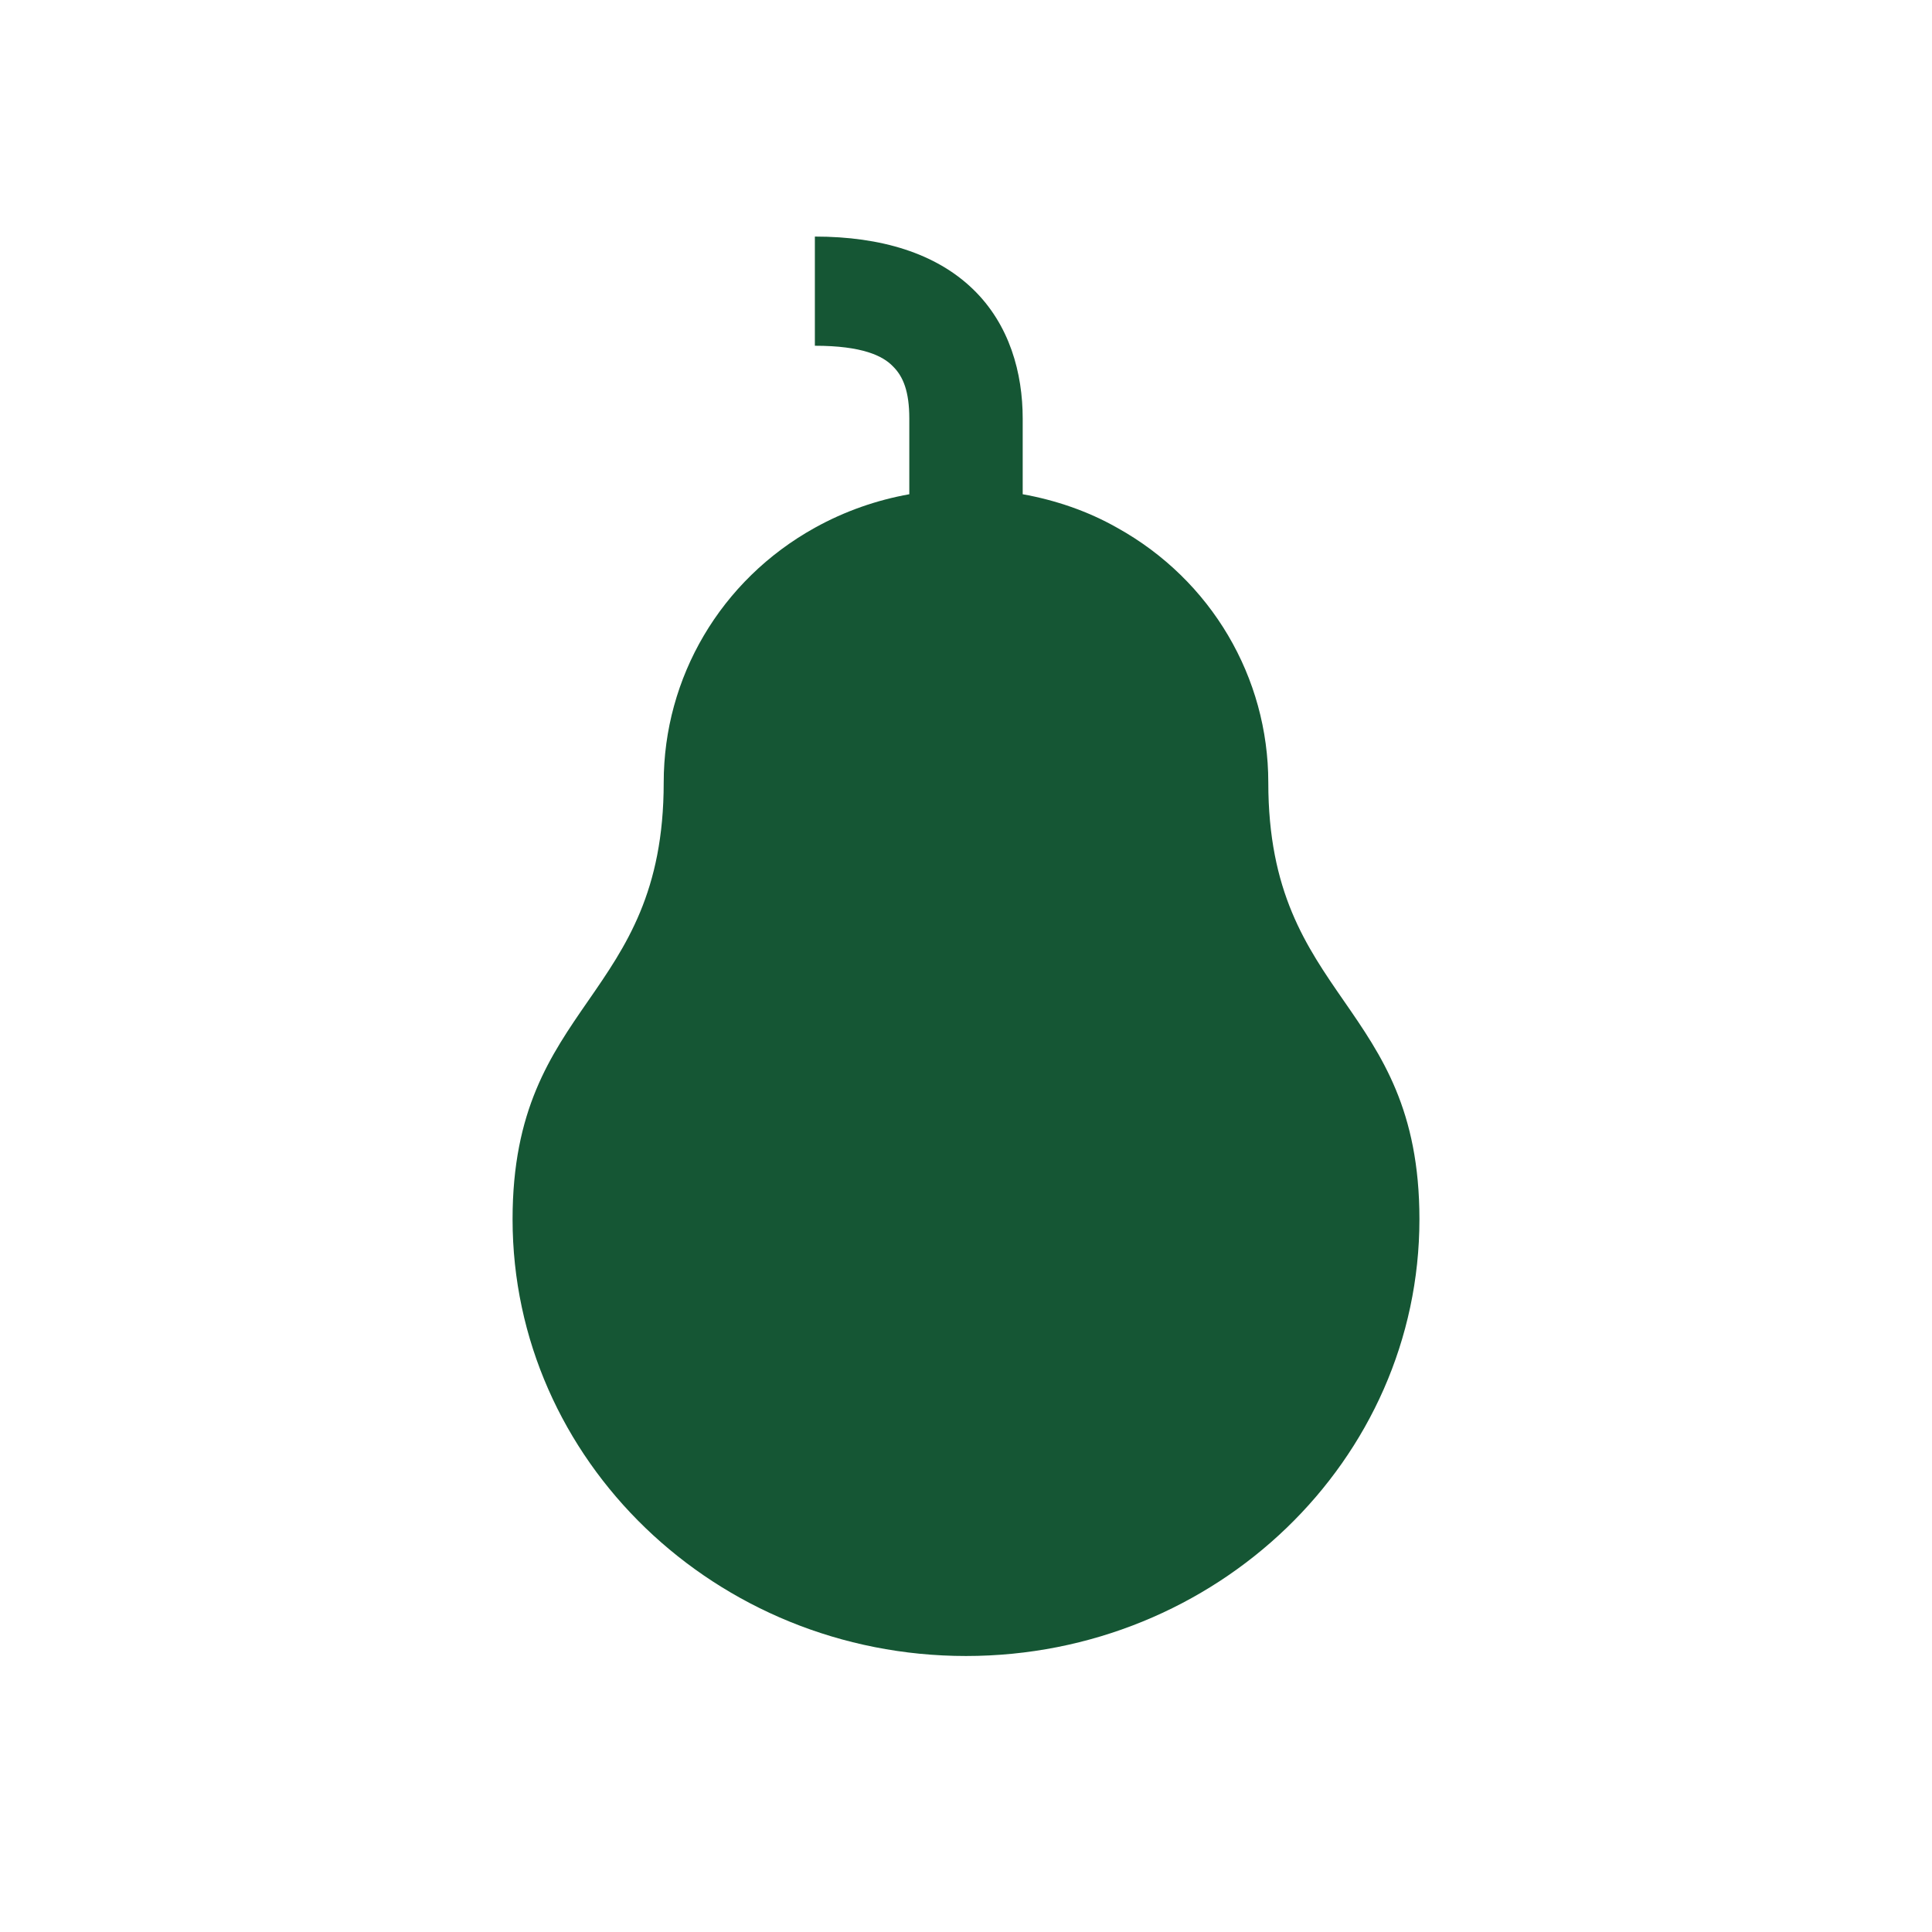 <svg width="49" height="49" viewBox="0 0 49 49" fill="none" xmlns="http://www.w3.org/2000/svg">
<path d="M36 30.923C36 37.034 30.844 42 24.5 42C18.156 42 13 37.034 13 30.923C13 25.385 16.833 25.385 16.833 19.846C16.833 17.188 18.271 14.714 20.667 13.385C21.433 12.96 22.238 12.683 23.062 12.535V10.615C23.062 9.932 22.909 9.545 22.641 9.286C22.392 9.028 21.874 8.769 20.667 8.769V6C22.353 6 23.733 6.425 24.672 7.329C25.612 8.234 25.938 9.471 25.938 10.615V12.535C26.762 12.683 27.586 12.96 28.333 13.385C30.729 14.714 32.167 17.188 32.167 19.846C32.167 25.385 36 25.385 36 30.923Z" fill="#155634"/>
</svg>